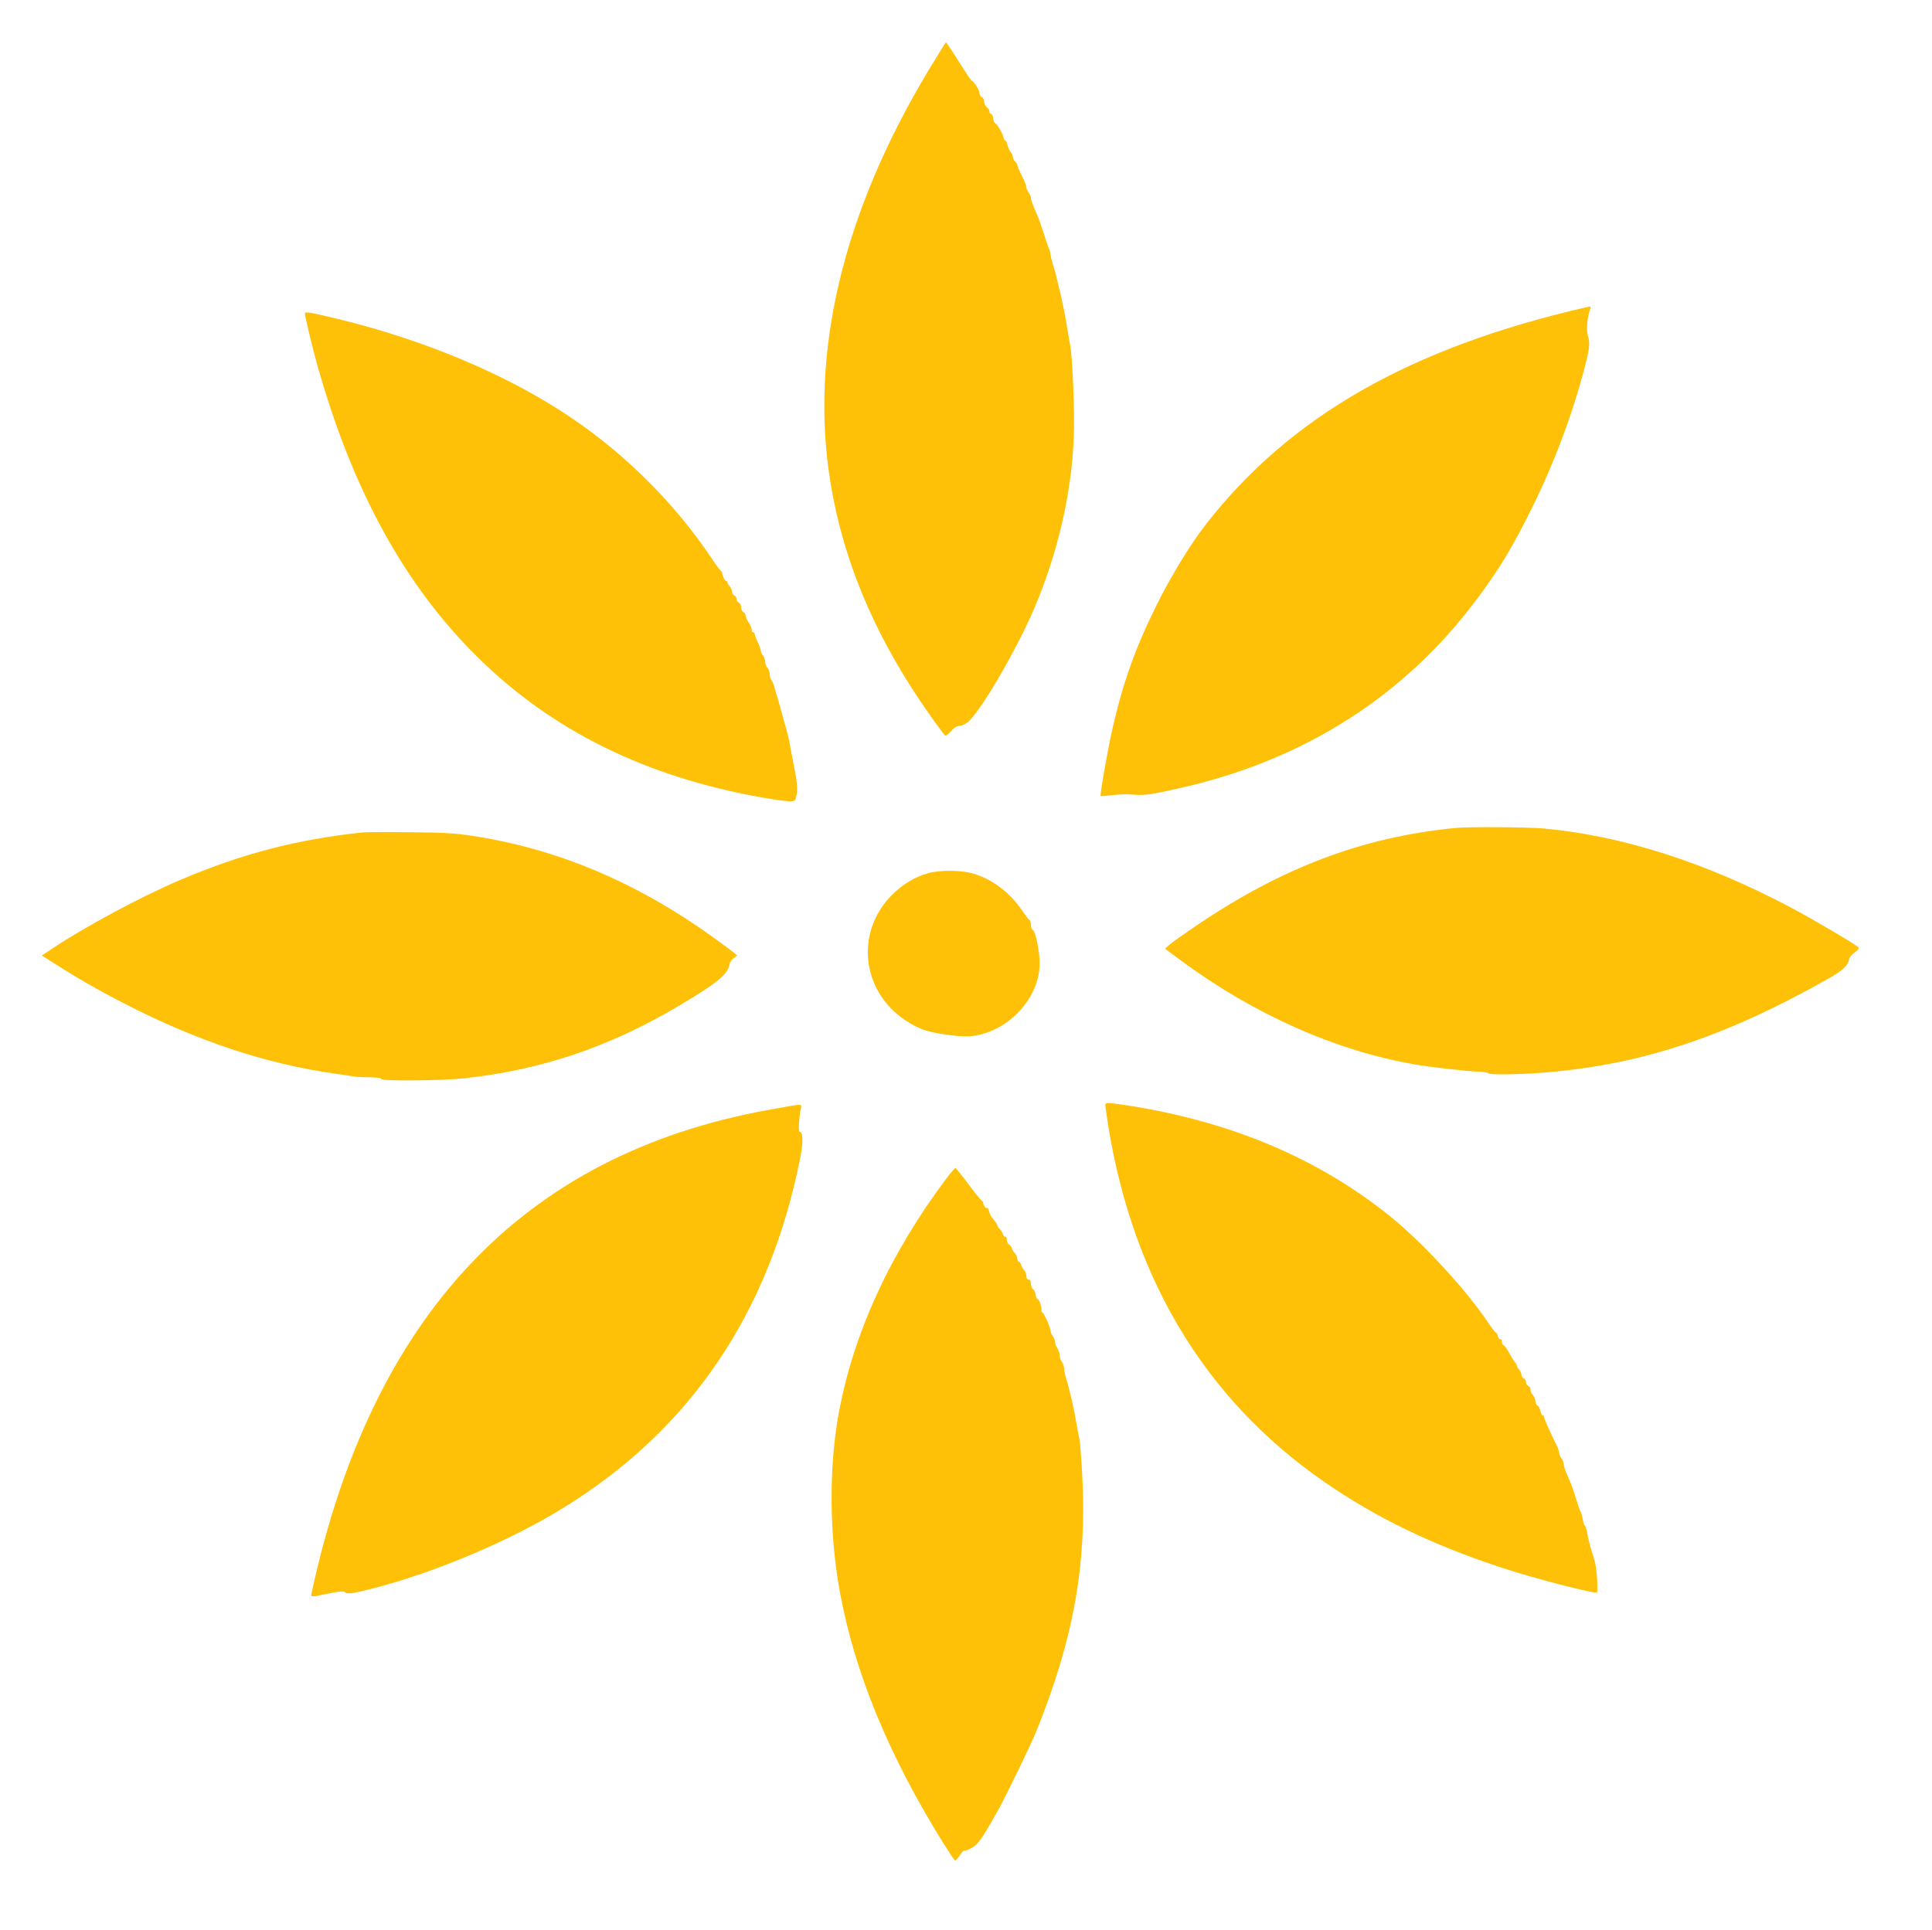 <?xml version="1.0" standalone="no"?>
<!DOCTYPE svg PUBLIC "-//W3C//DTD SVG 20010904//EN"
 "http://www.w3.org/TR/2001/REC-SVG-20010904/DTD/svg10.dtd">
<svg version="1.0" xmlns="http://www.w3.org/2000/svg"
 width="1280pt" height="1279pt" viewBox="0 0 1280 1279"
 preserveAspectRatio="xMidYMid meet">
<g transform="translate(0,1279) scale(0.1,-0.1)"
fill="#ffc107" stroke="none">
<path d="M6154 12328 c-575 -955 -795 -1889 -649 -2754 82 -485 273 -951 578
-1409 69 -103 151 -218 178 -249 4 -5 22 8 39 28 22 24 41 36 59 36 14 0 40
13 57 28 83 72 318 475 434 745 158 371 250 767 264 1142 6 159 -7 514 -23
602 -6 32 -18 103 -27 158 -17 105 -64 308 -89 386 -8 26 -15 54 -15 63 0 8
-6 30 -14 48 -7 18 -23 65 -35 103 -13 39 -26 79 -31 90 -41 95 -50 120 -50
134 0 9 -7 25 -15 35 -8 11 -15 27 -15 36 0 9 -13 43 -30 75 -16 32 -30 64
-30 71 0 6 -7 17 -15 24 -8 7 -15 21 -15 31 0 9 -6 24 -14 31 -7 8 -17 29 -21
46 -3 18 -11 32 -16 32 -5 0 -9 6 -9 13 0 19 -40 91 -56 100 -8 4 -14 19 -14
33 0 13 -7 27 -15 30 -8 4 -12 10 -10 15 3 5 -3 16 -15 26 -11 10 -20 28 -20
41 0 12 -7 25 -15 28 -8 4 -15 14 -15 25 0 10 -11 35 -25 55 -14 20 -25 33
-25 28 0 -8 -24 27 -123 184 -26 39 -48 72 -50 72 -2 0 -52 -82 -113 -182z"/>
<path d="M10505 10753 c-1162 -268 -1954 -720 -2512 -1433 -106 -135 -237
-351 -333 -545 -140 -283 -221 -512 -290 -815 -31 -136 -84 -439 -78 -445 2
-2 37 1 78 6 41 5 104 7 140 3 73 -7 129 2 340 51 803 187 1460 609 1931 1240
154 205 243 354 374 620 144 292 267 621 345 925 33 126 35 154 19 211 -11 35
-2 124 18 175 5 14 2 15 -32 7z"/>
<path d="M2020 10713 c0 -21 56 -253 91 -373 232 -811 573 -1429 1048 -1900
496 -491 1119 -799 1891 -935 79 -14 161 -25 181 -25 34 0 38 3 45 33 10 44 6
94 -18 212 -11 55 -24 121 -28 148 -5 26 -14 62 -19 80 -6 17 -20 68 -31 112
-12 44 -26 94 -31 110 -6 17 -15 45 -19 64 -5 18 -13 38 -19 44 -6 6 -11 23
-11 38 0 15 -7 34 -15 43 -8 8 -15 25 -15 38 0 13 -7 33 -15 44 -8 10 -15 26
-15 34 0 8 -9 33 -20 55 -11 22 -19 46 -20 53 0 6 -4 12 -10 12 -5 0 -10 8
-10 18 0 9 -9 31 -20 47 -11 17 -20 37 -20 46 0 9 -7 19 -15 23 -8 3 -15 17
-15 31 0 14 -7 28 -15 31 -8 4 -15 14 -15 24 0 10 -7 20 -15 24 -8 3 -15 14
-15 25 0 11 -7 26 -15 35 -8 8 -15 19 -15 25 0 6 -4 11 -9 11 -9 0 -24 33 -26
53 0 4 -4 11 -10 15 -5 4 -28 34 -50 67 -262 395 -619 745 -1025 1002 -429
272 -974 490 -1557 622 -100 23 -123 25 -123 14z"/>
<path d="M9640 7303 c-614 -60 -1153 -265 -1720 -651 -74 -50 -150 -104 -169
-120 l-33 -29 113 -83 c478 -353 1021 -594 1544 -684 104 -18 331 -44 423 -48
34 -1 62 -6 62 -10 0 -11 179 -10 340 2 651 47 1215 231 1905 620 105 59 139
90 146 135 2 11 19 30 37 43 18 13 30 27 27 32 -8 14 -308 191 -450 266 -567
300 -1117 476 -1640 524 -101 9 -502 12 -585 3z"/>
<path d="M2405 7274 c-438 -46 -806 -142 -1220 -319 -245 -104 -634 -313 -834
-448 l-74 -49 74 -47 c163 -104 293 -179 474 -272 482 -248 936 -399 1395
-464 63 -9 124 -18 135 -20 11 -2 55 -4 98 -4 49 -1 76 -5 72 -11 -9 -15 398
-12 550 4 511 56 955 205 1415 476 259 153 333 213 343 279 2 13 14 31 27 41
l24 18 -24 21 c-14 11 -76 57 -138 102 -504 362 -1030 584 -1587 669 -112 18
-194 23 -415 25 -151 2 -293 1 -315 -1z"/>
<path d="M6151 7004 c-86 -23 -171 -74 -241 -144 -245 -245 -204 -635 86 -830
101 -67 168 -87 357 -106 275 -29 554 237 534 510 -6 88 -29 187 -44 193 -7 3
-13 18 -13 33 0 16 -4 30 -8 32 -5 2 -27 30 -49 63 -81 119 -196 207 -322 245
-76 24 -219 26 -300 4z"/>
<path d="M7326 5438 c148 -1074 637 -1908 1449 -2469 339 -235 711 -415 1165
-565 225 -75 639 -181 641 -166 6 43 -3 162 -16 208 -10 33 -24 79 -31 104 -7
25 -16 64 -20 88 -4 23 -10 42 -14 42 -4 0 -10 19 -14 42 -4 23 -10 47 -15 53
-4 5 -18 44 -30 85 -22 73 -30 93 -65 173 -9 21 -16 46 -16 55 0 10 -7 27 -15
38 -8 10 -15 27 -15 36 0 10 -9 34 -19 55 -37 72 -81 172 -81 183 0 5 -4 10
-9 10 -5 0 -12 14 -16 31 -4 17 -12 32 -19 35 -6 2 -13 16 -14 30 -1 14 -9 32
-17 40 -8 9 -15 24 -15 35 0 11 -7 22 -15 25 -8 4 -15 15 -15 25 0 11 -7 22
-15 25 -8 4 -15 14 -15 24 0 10 -7 25 -15 34 -8 8 -15 19 -15 25 0 5 -6 16
-12 23 -7 7 -24 35 -38 60 -13 26 -30 50 -37 52 -7 3 -13 15 -13 26 0 12 -4
18 -10 15 -5 -3 -12 6 -16 20 -3 14 -10 25 -14 25 -4 0 -28 31 -54 70 -147
219 -438 533 -651 704 -471 377 -1033 616 -1705 726 -69 11 -137 20 -153 20
-26 0 -27 -1 -21 -42z"/>
<path d="M5250 5463 c-14 -2 -88 -15 -164 -29 -1621 -296 -2625 -1360 -3022
-3202 -5 -27 -9 -27 112 -2 66 14 101 17 108 10 16 -16 47 -12 188 24 421 109
915 319 1269 539 837 519 1356 1288 1560 2310 21 106 20 177 -3 177 -10 0 -4
101 9 158 5 23 0 25 -57 15z"/>
<path d="M6268 4978 c-374 -500 -616 -1029 -712 -1558 -65 -356 -62 -801 9
-1183 98 -531 322 -1076 677 -1649 44 -70 82 -128 86 -128 4 0 18 16 31 35 13
20 26 33 29 31 2 -3 21 3 42 14 50 26 67 49 183 255 51 91 215 429 252 520
245 605 335 1100 306 1679 -6 122 -15 239 -20 261 -5 22 -14 72 -21 110 -13
84 -45 223 -65 285 -8 25 -15 57 -15 71 0 14 -7 34 -15 45 -8 10 -15 31 -15
45 0 14 -7 34 -15 45 -8 10 -15 28 -15 40 0 11 -7 29 -15 40 -8 10 -15 26 -15
35 0 21 -40 112 -52 120 -5 3 -9 9 -8 13 4 19 -14 76 -24 76 -6 0 -13 12 -14
28 -1 15 -9 32 -17 38 -8 6 -15 23 -15 38 0 16 -5 26 -15 26 -9 0 -15 9 -15
24 0 14 -6 31 -14 38 -7 8 -17 24 -20 36 -4 12 -12 22 -17 22 -5 0 -9 9 -9 19
0 11 -8 27 -17 37 -10 9 -18 24 -19 32 -2 9 -10 19 -18 24 -9 5 -16 20 -16 34
0 14 -4 23 -9 19 -5 -3 -13 5 -17 17 -4 13 -13 27 -20 33 -7 5 -14 16 -16 24
-2 7 -13 25 -26 40 -13 14 -26 38 -29 53 -3 15 -9 25 -14 23 -9 -6 -31 29 -24
39 3 3 2 4 -1 1 -4 -2 -45 47 -92 110 -47 63 -88 115 -92 115 -4 0 -32 -33
-62 -72z"/>
</g>
</svg>

